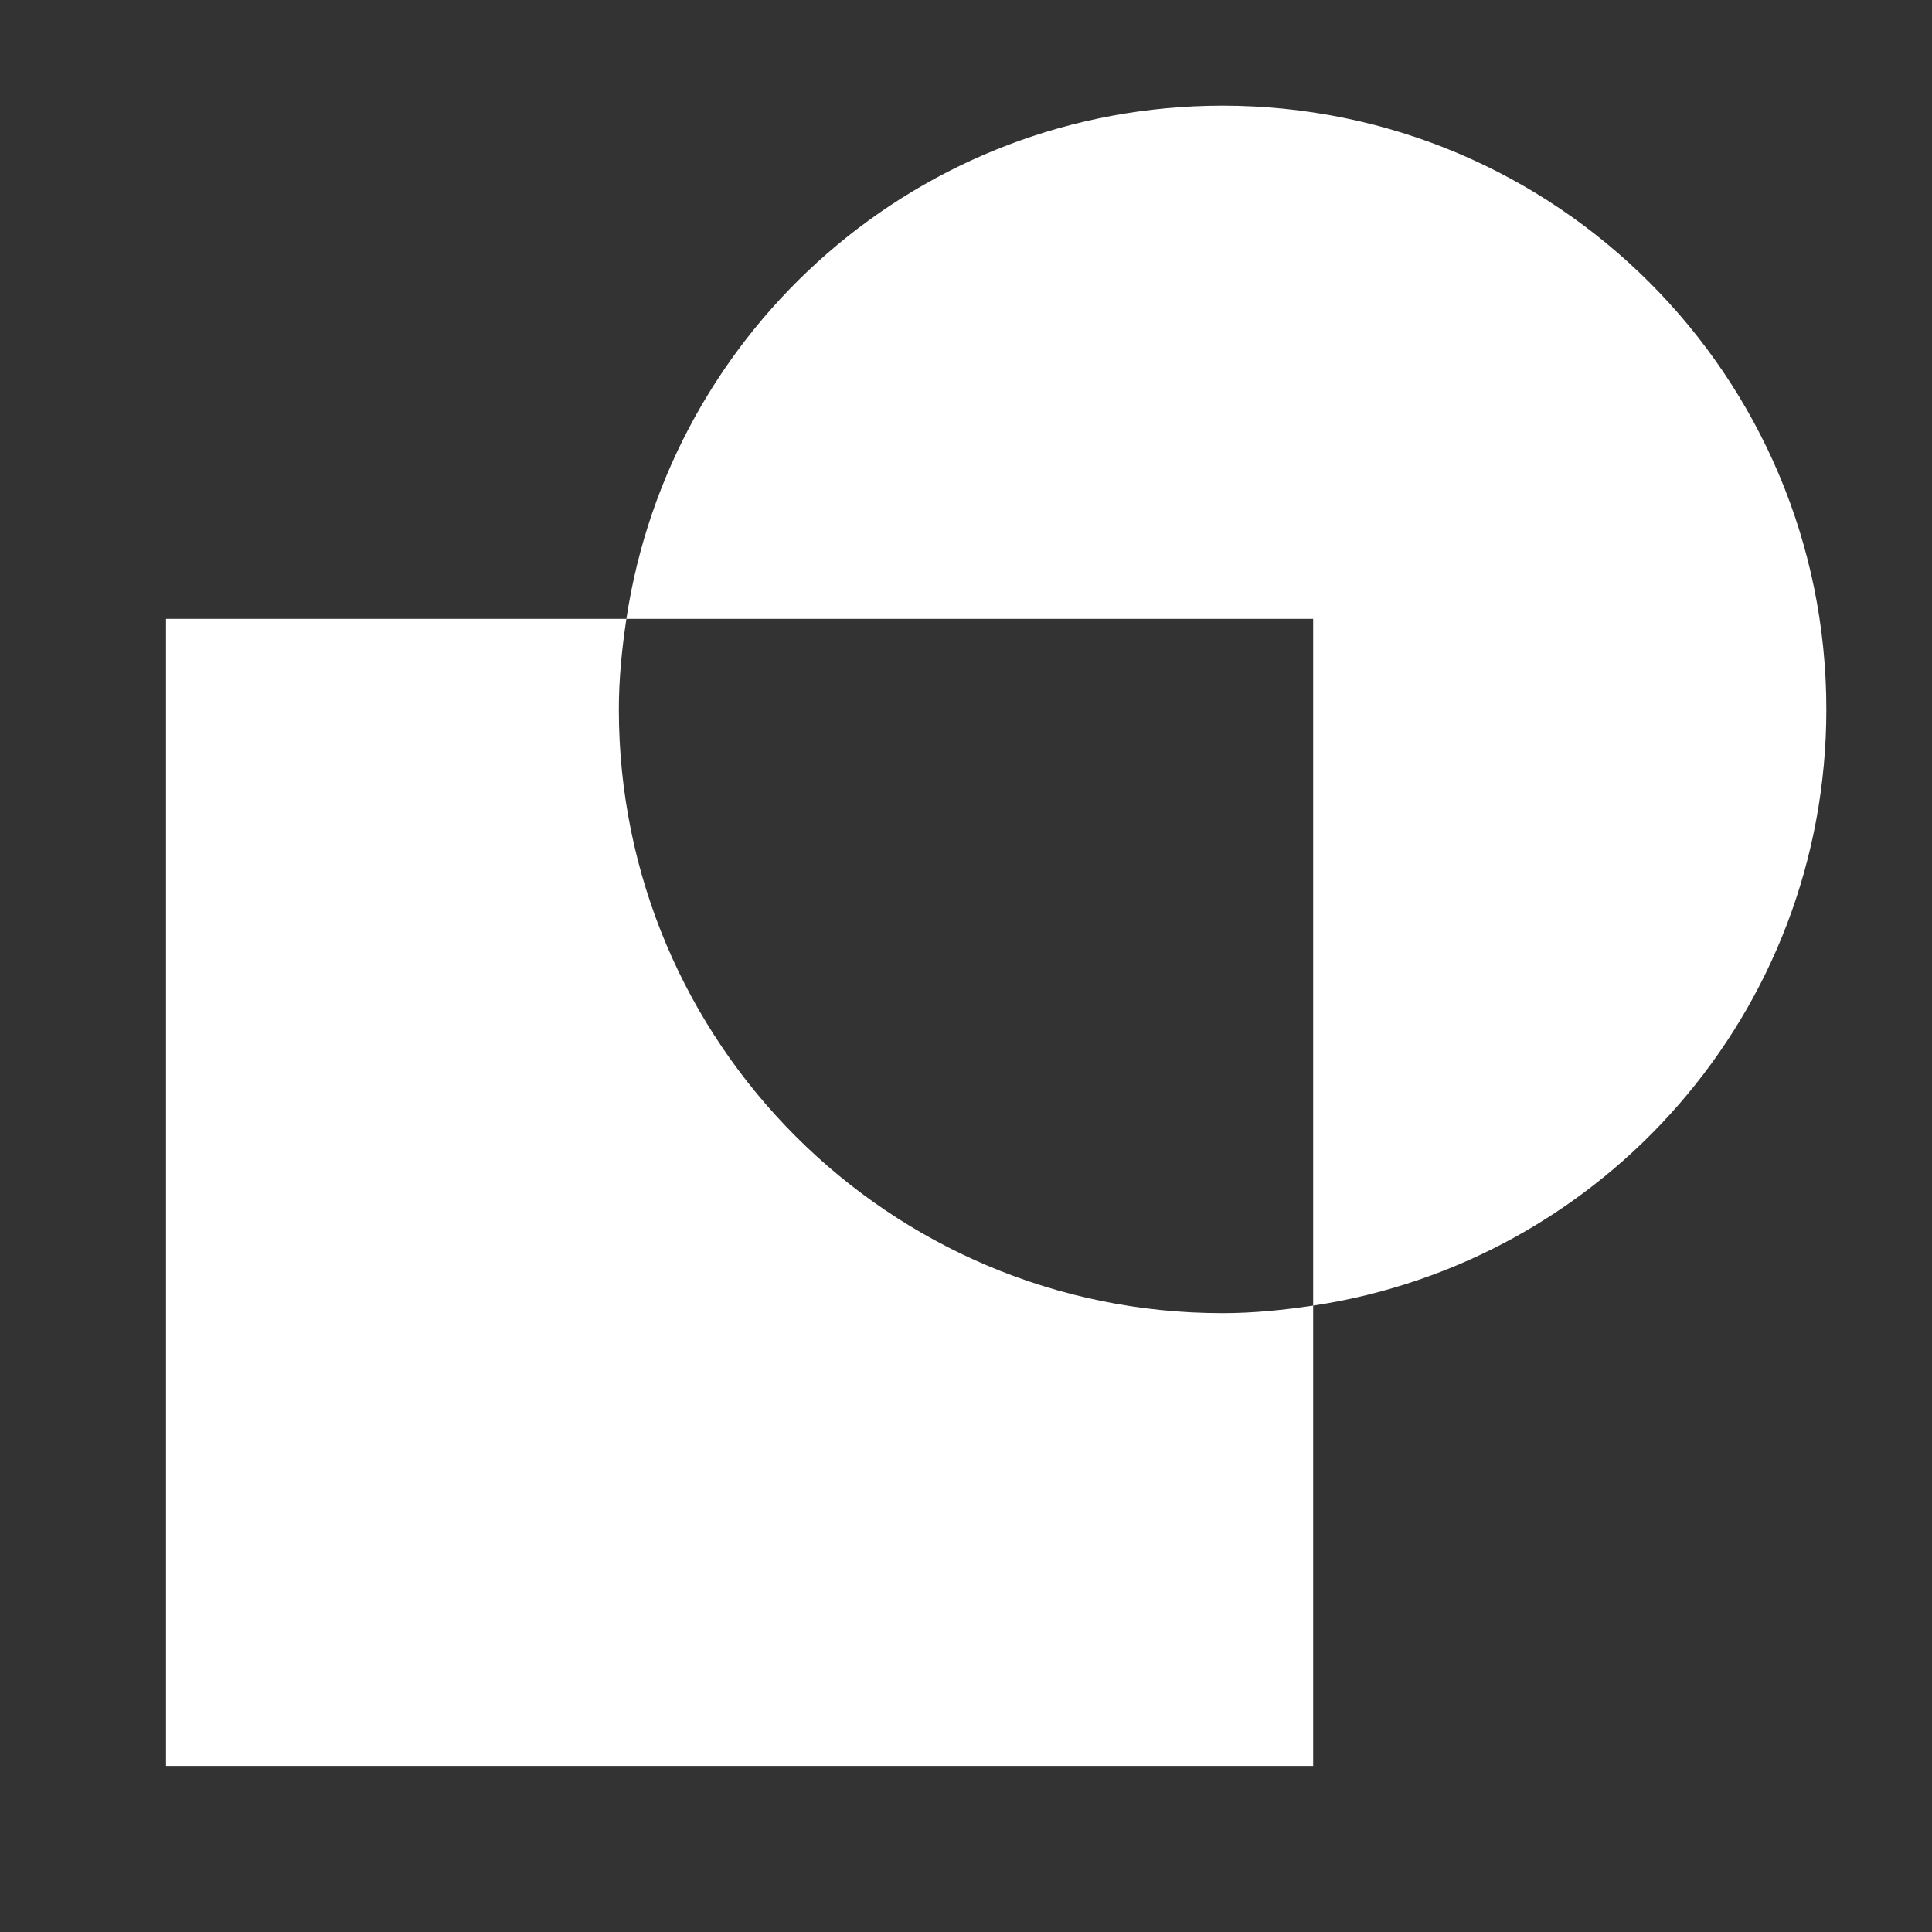 ﻿<?xml version="1.0"?>
<!DOCTYPE svg PUBLIC "-//W3C//DTD SVG 1.0//EN" "http://www.w3.org/TR/2001/REC-SVG-20010904/DTD/svg10.dtd">
<svg xmlns="http://www.w3.org/2000/svg" width="256px" height="256px">
<rect width="100%" height="100%" fill="#333333" stroke="none"/>
<path d="M 242 94C 242 134.105 212.492 167.212 174 173L 174 234L 22 234L 22 82L 83 82C 88.788 43.508 121.895 14 162 14C 206.183 14 242 49.817 242 94 z M 174 82L 174 173C 170.087 173.588 166.077 174 162 174C 117.817 174 82 138.183 82 94C 82 89.923 82.412 85.913 83 82C 83 82 174 82 174 82 z" fill="#fff" fill-rule="evenodd" />
</svg>